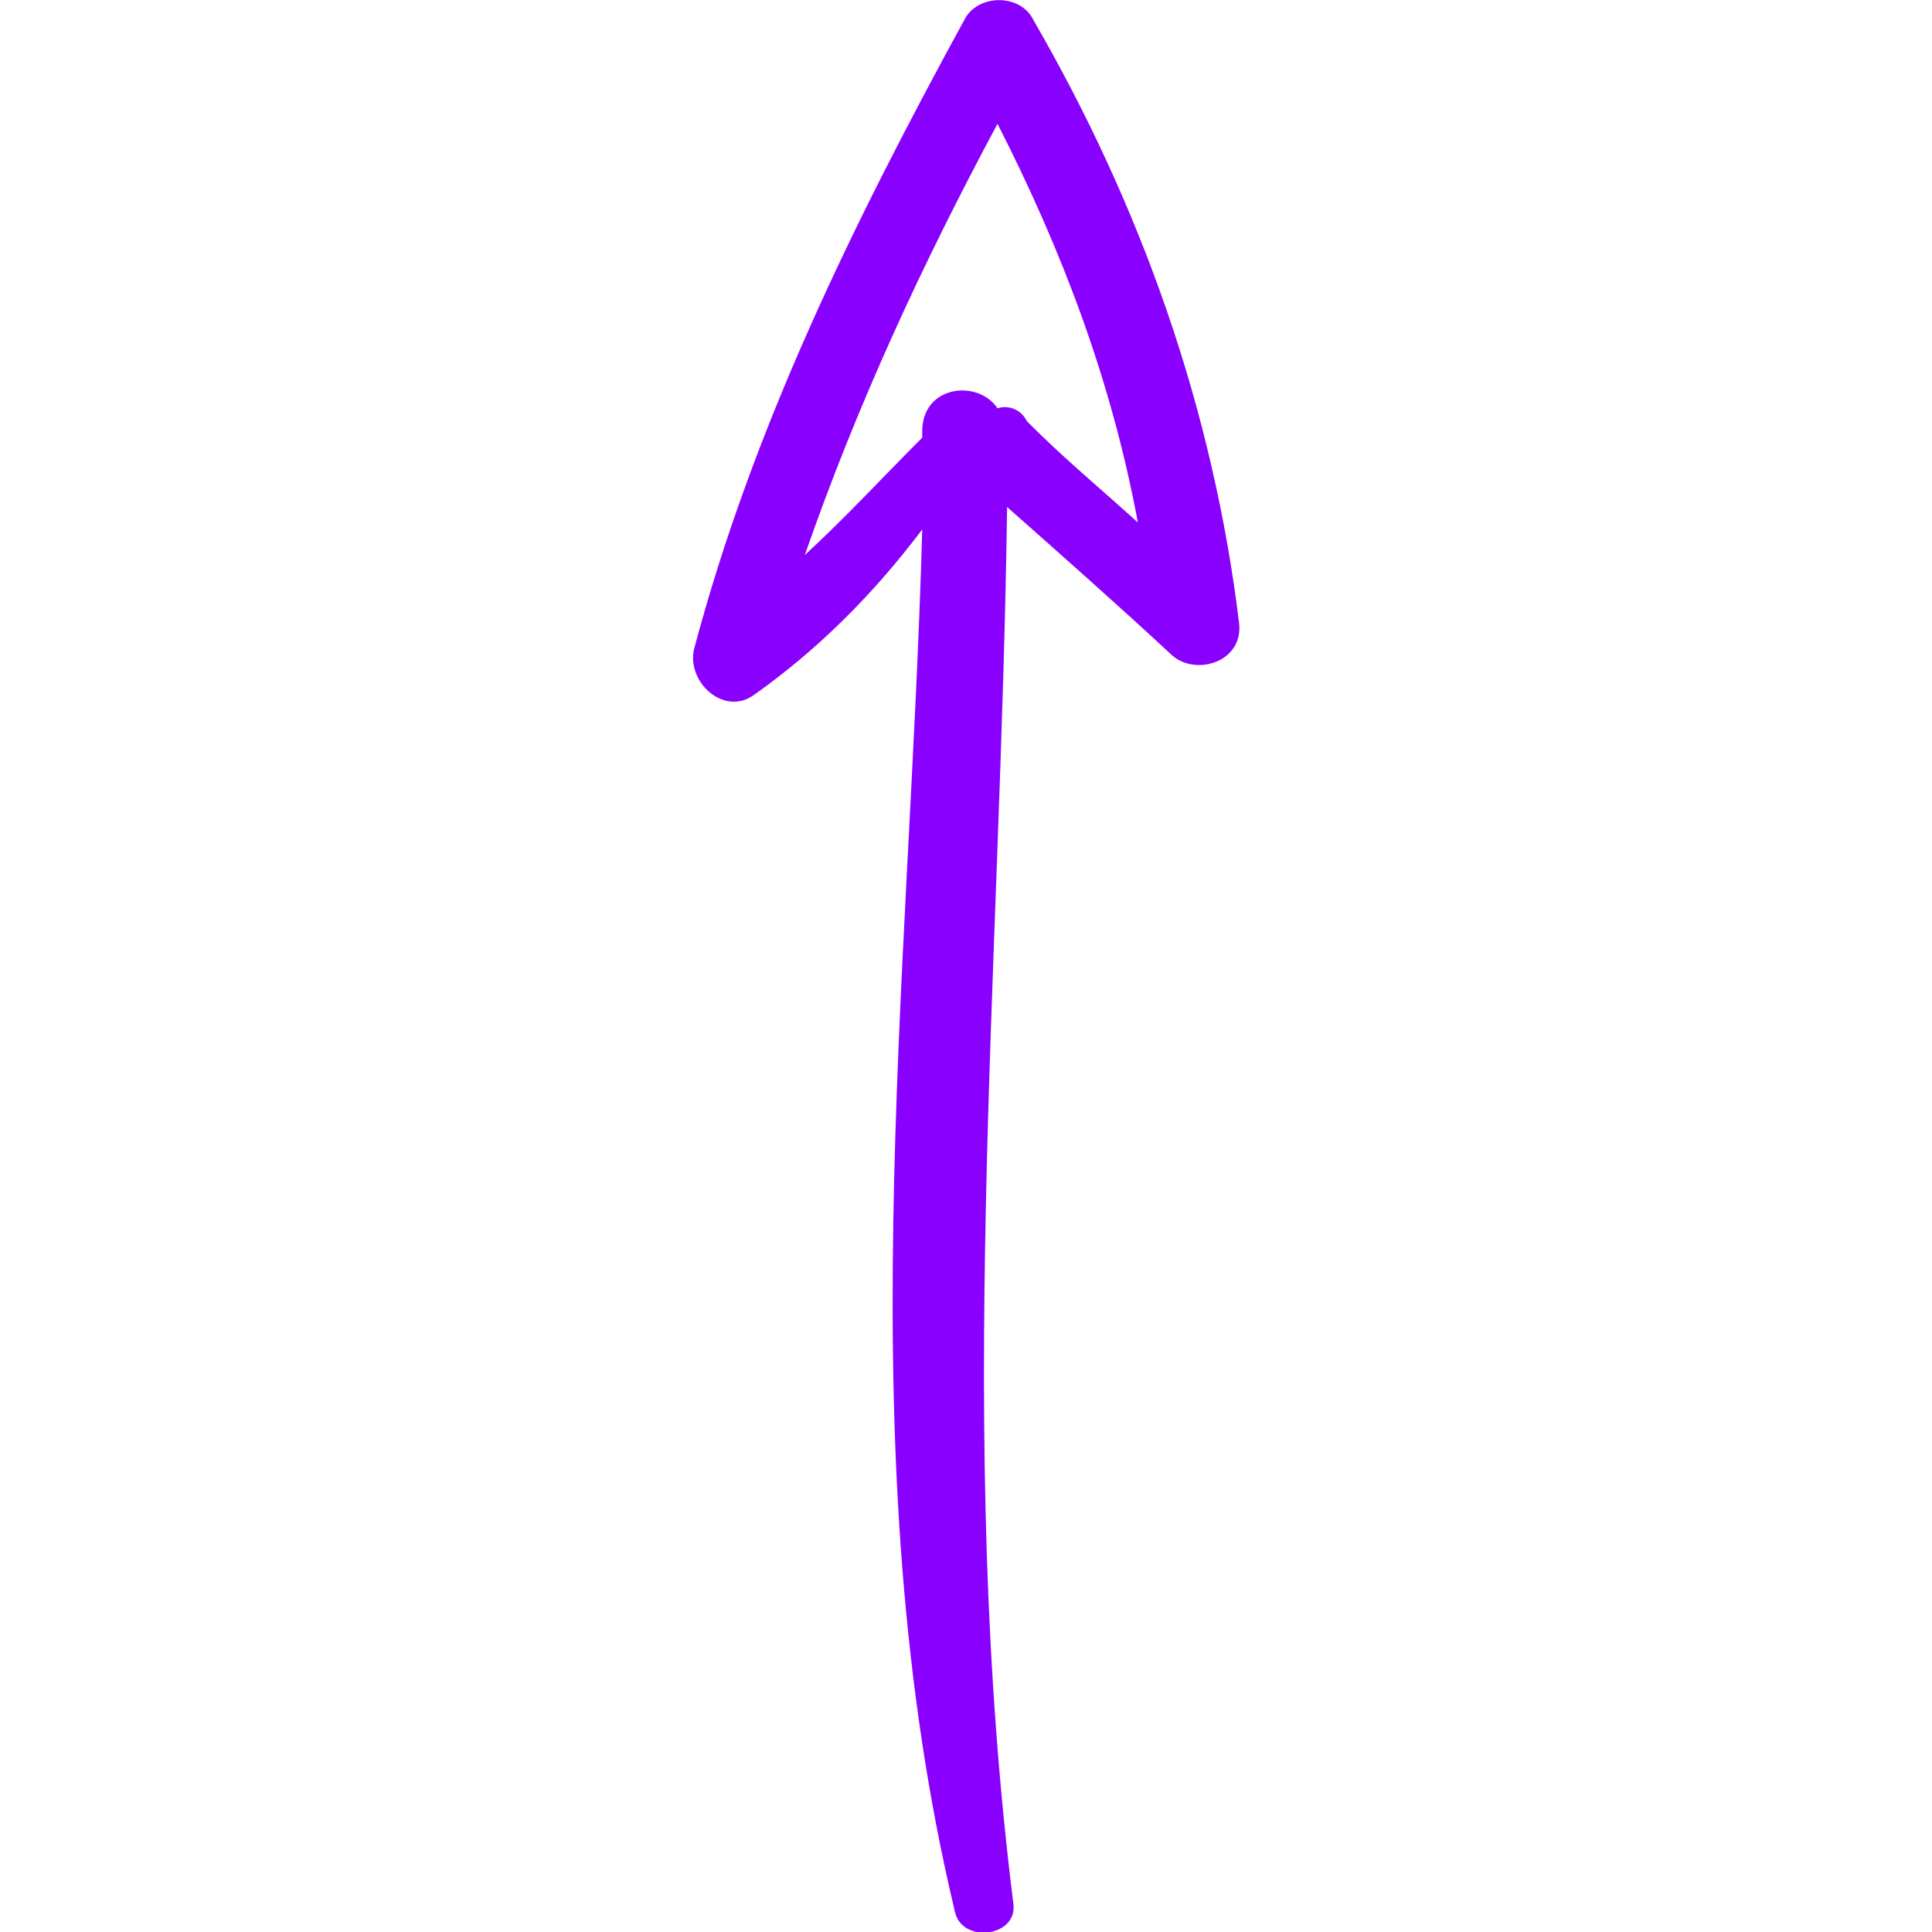 <?xml version="1.0" encoding="UTF-8"?> <!-- Generator: Adobe Illustrator 22.1.0, SVG Export Plug-In . SVG Version: 6.00 Build 0) --> <svg xmlns="http://www.w3.org/2000/svg" xmlns:xlink="http://www.w3.org/1999/xlink" id="Capa_1" x="0px" y="0px" viewBox="0 0 362 362" style="enable-background:new 0 0 362 362;" xml:space="preserve"> <style type="text/css"> .st0{fill:#8A00FF;} </style> <g> <path class="st0" d="M193.6,3.7c-2.4-4.9-10.4-4.9-12.9,0C160,41.6,141,80.2,130,121.8c-1.2,6.1,5.5,12.2,11,8.6 c12.2-8.6,22.6-19,31.8-31.2c-2.4,85.7-14.1,174.4,6.1,258.9c1.2,6.1,11.6,4.9,11-1.2c-11-87.5-2.4-174.4-1.2-261.9 c10.4,9.2,20.8,18.4,30.6,27.5c4.3,4.3,13.5,1.8,12.9-5.5C227.3,76.5,213.8,38.6,193.6,3.7z M186.9,76.5 c-3.7-5.5-14.1-4.3-14.1,4.3c0,0.6,0,1.2,0,1.2c-7.3,7.3-14.1,14.7-22,22c9.8-28.2,22-54.5,36.1-80.8 c12.2,23.9,21.4,48.3,26.3,74.7c-6.7-6.1-14.1-12.2-20.8-19C191.2,76.5,188.7,75.9,186.9,76.5z"></path> </g> </svg> 